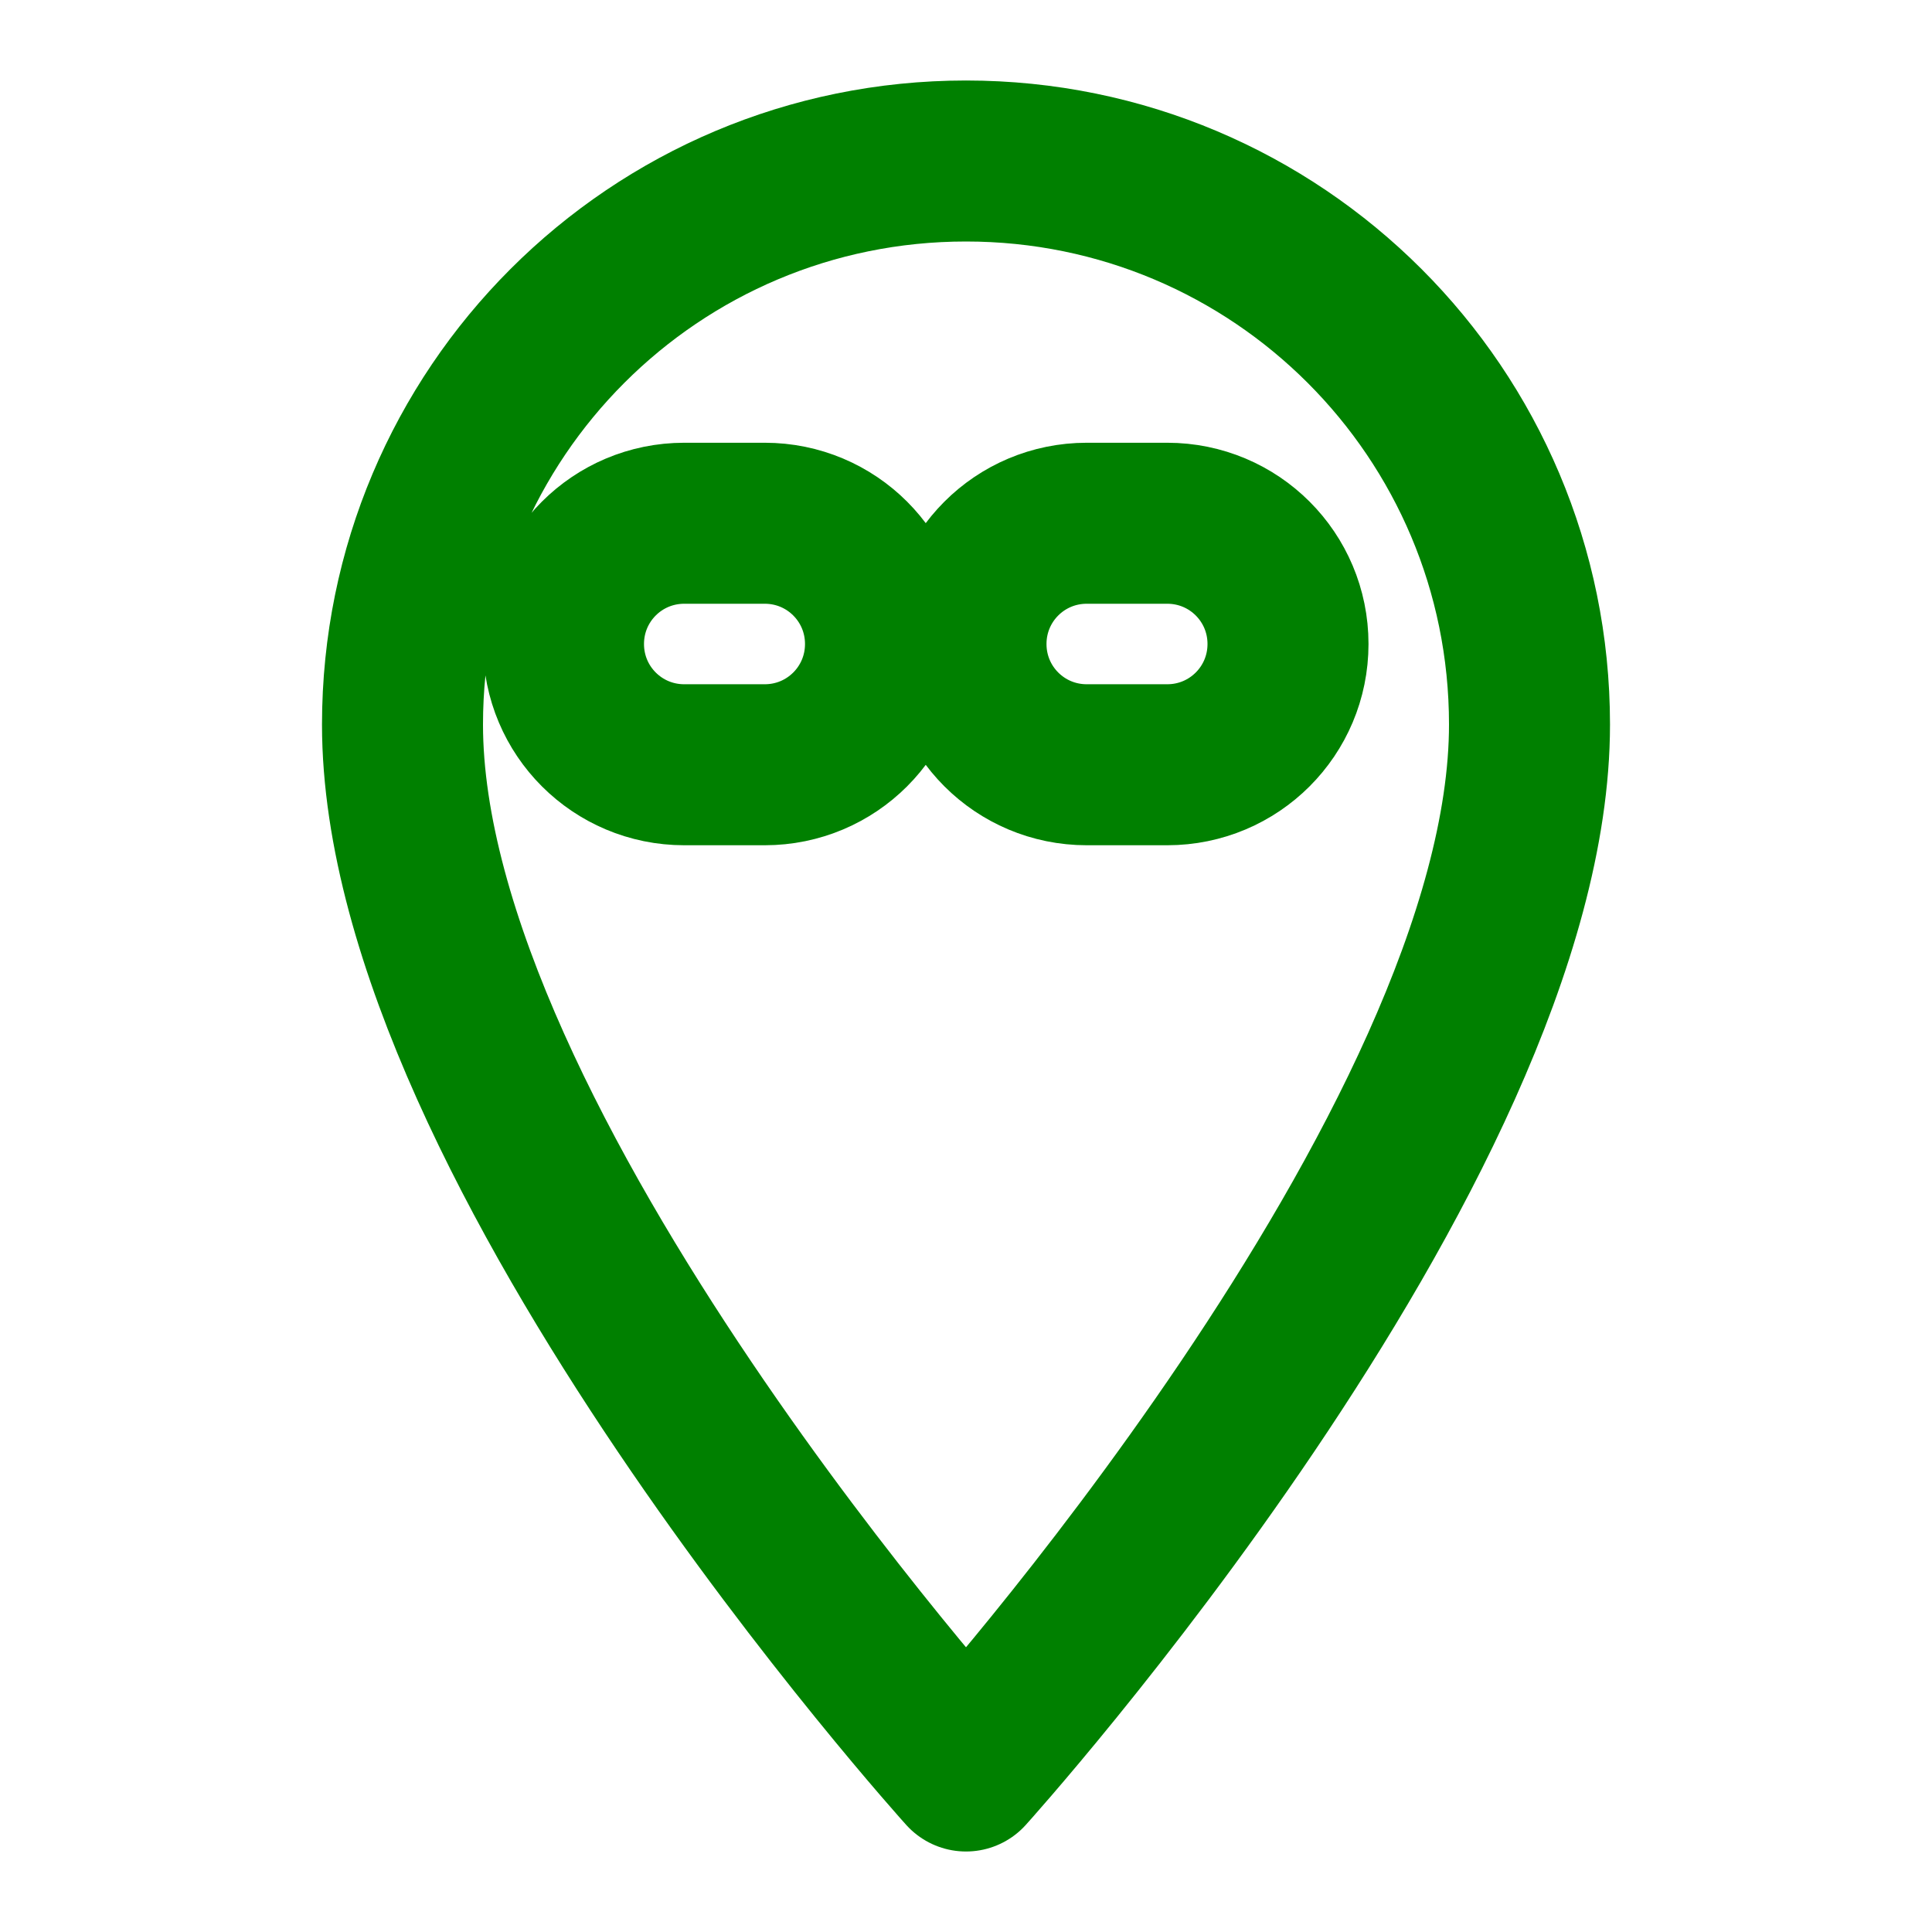 <svg width="100" height="100" xmlns="http://www.w3.org/2000/svg" viewBox="0 0 24 24" fill="none" stroke="green" stroke-width="2" stroke-linecap="round" stroke-linejoin="round" class="feather feather-frog"><path d="M12 2C8.13 2 5 5.13 5 9c0 5.25 7 13 7 13s7-7.75 7-13c0-3.87-3.13-7-7-7zM9.5 9.5H8.5C7.67 9.5 7 8.83 7 8s.67-1.5 1.5-1.5h1c.83 0 1.5.67 1.5 1.5s-.67 1.5-1.5 1.5zM14.5 9.5h-1c-.83 0-1.5-.67-1.5-1.5s.67-1.5 1.5-1.5h1c.83 0 1.5.67 1.5 1.5s-.67 1.5-1.5 1.5z"/></svg>